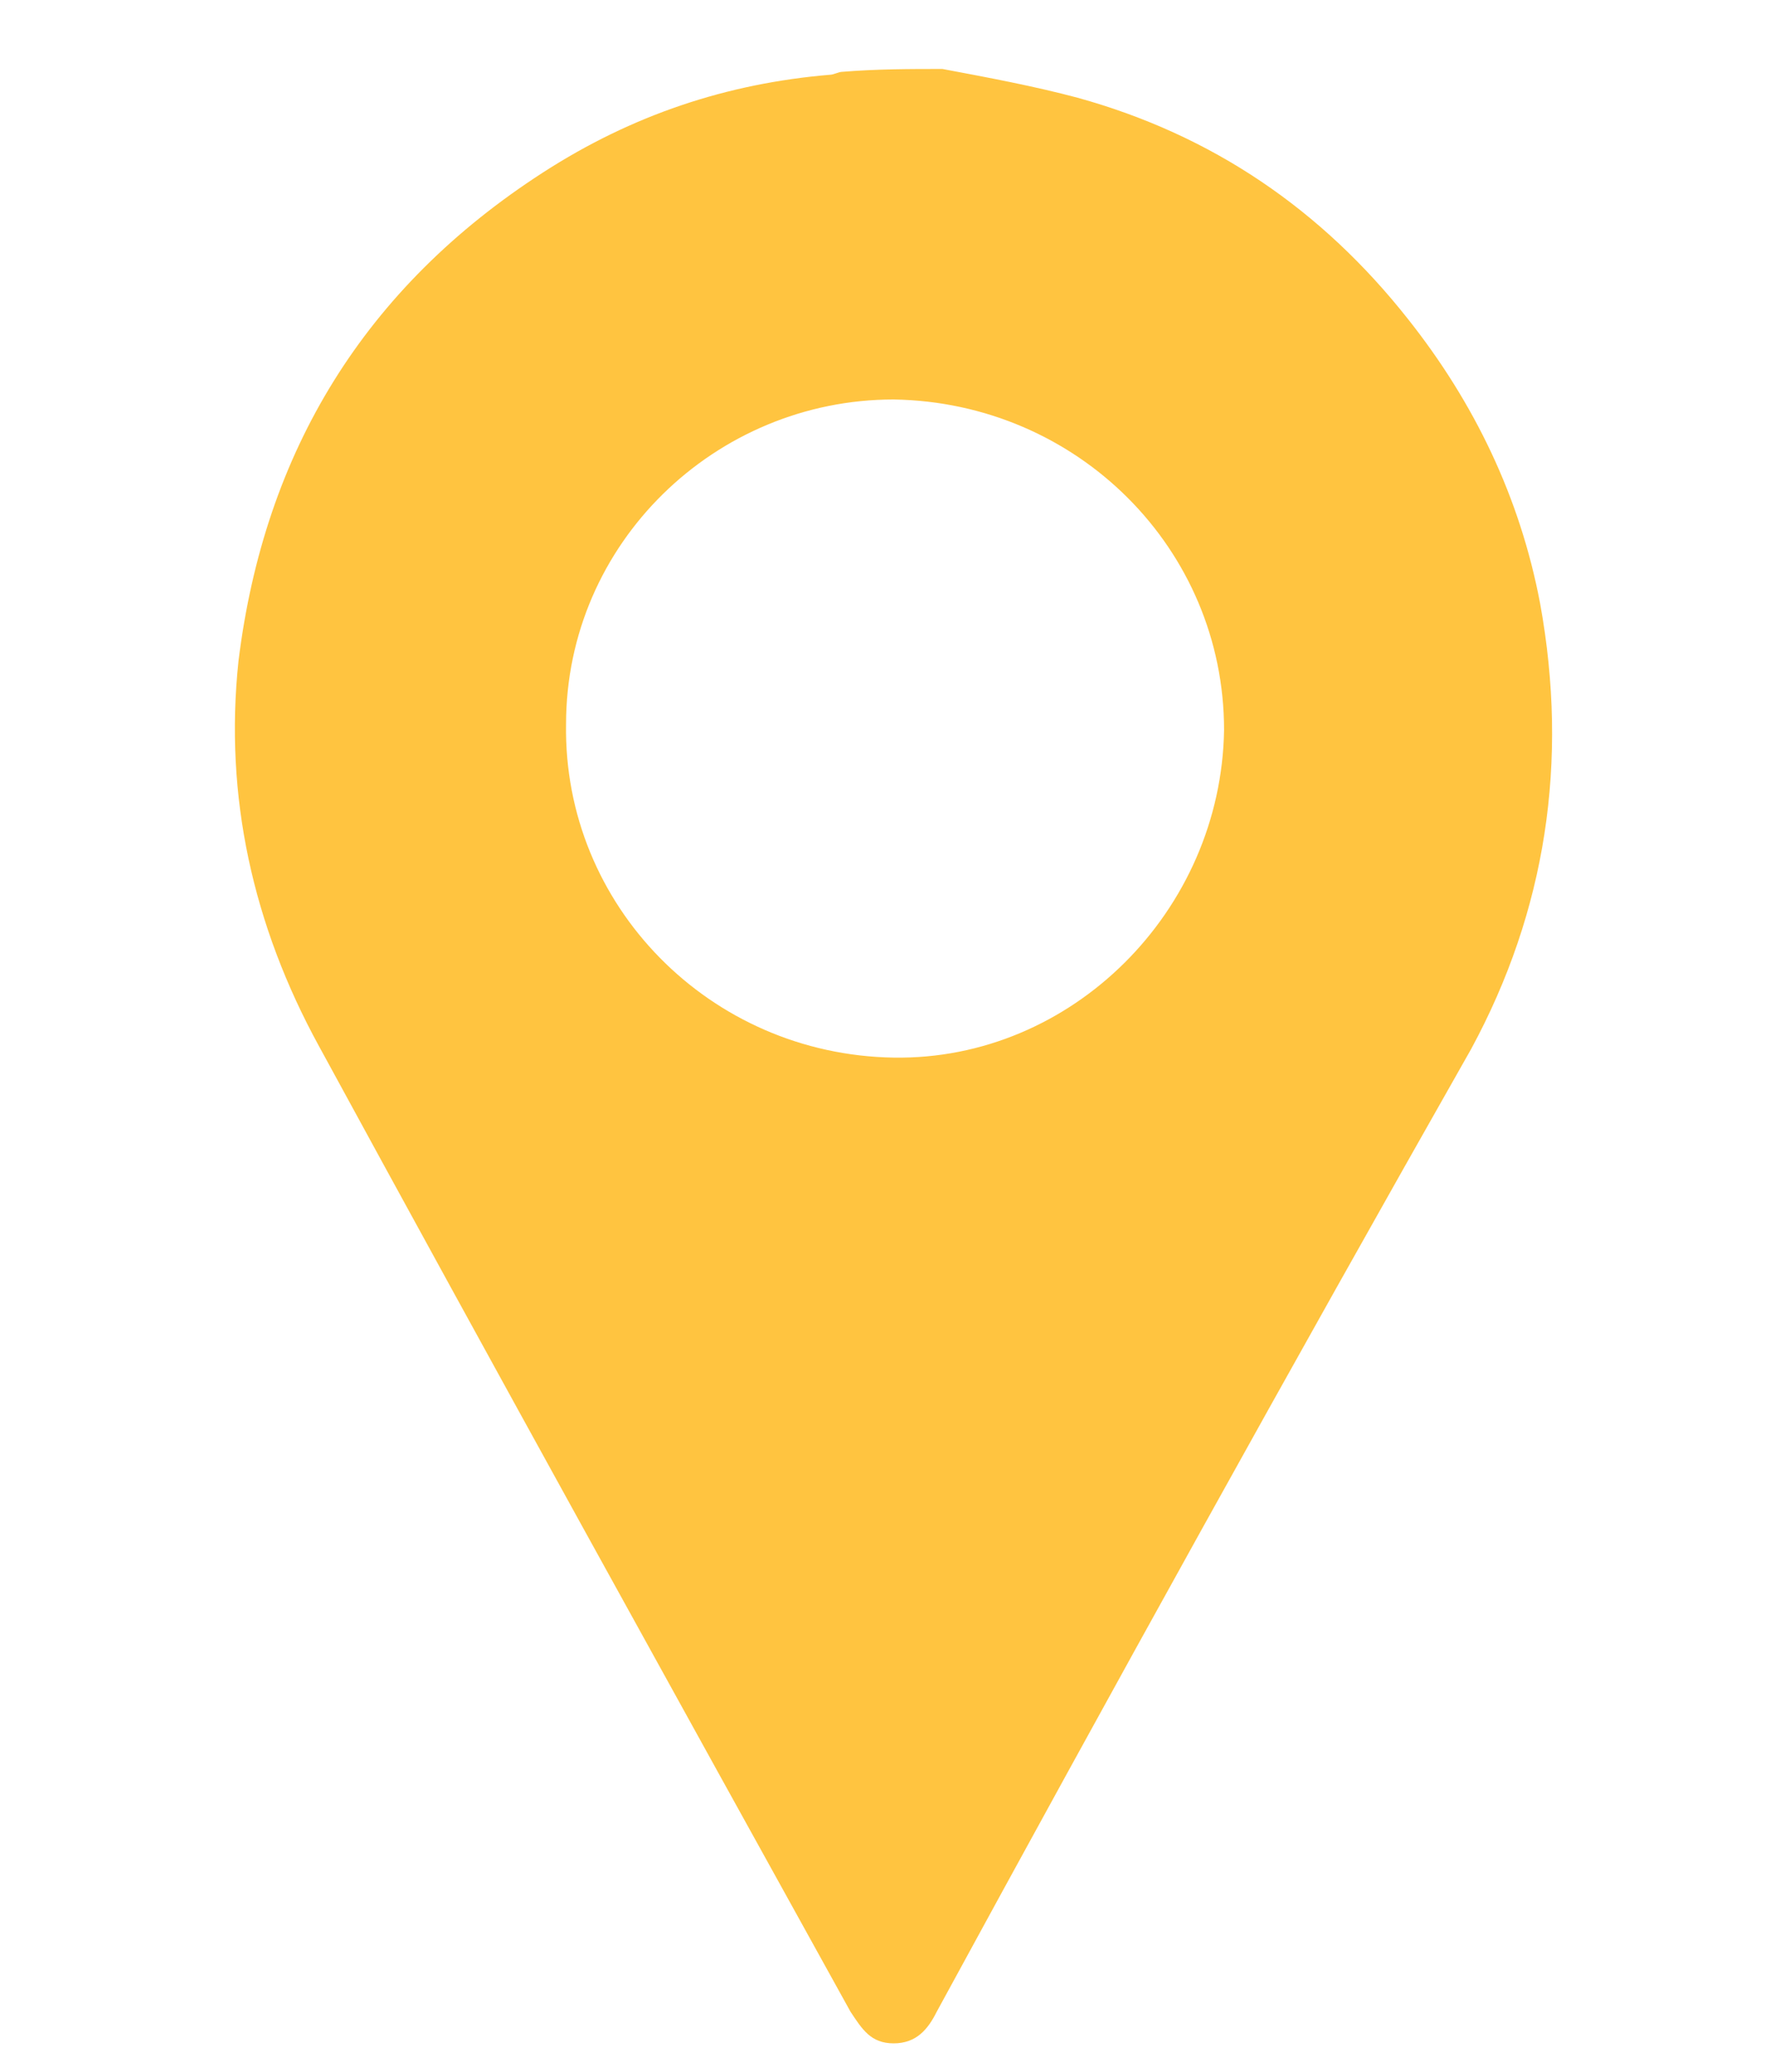 <?xml version="1.0" encoding="utf-8"?>
<!-- Generator: Adobe Illustrator 25.2.3, SVG Export Plug-In . SVG Version: 6.00 Build 0)  -->
<svg version="1.1" id="Layer_1" xmlns="http://www.w3.org/2000/svg" xmlns:xlink="http://www.w3.org/1999/xlink" x="0px" y="0px"
	 viewBox="0 0 61.6 72.1" style="enable-background:new 0 0 61.6 72.1;" xml:space="preserve">
<style type="text/css">
	.st0{fill:#FFC440;}
</style>
<g>
	<g>
		<path class="st0" d="M32.8,2.4C34.4,2.7,36,3,37.5,3.4c4.7,1.3,8.5,3.9,11.5,7.7c2.3,2.9,3.9,6.2,4.6,9.9c1,5.5,0.2,10.7-2.4,15.5
			C44.9,47.6,38.7,58.8,32.6,70c-0.3,0.6-0.7,1.1-1.5,1.1c-0.8,0-1.1-0.5-1.5-1.1c-6.2-11.2-12.4-22.4-18.5-33.6
			C8.8,32.2,7.8,27.7,8.3,23c0.9-7.3,4.4-13,10.6-17c3.1-2,6.4-3.1,10-3.4c0.1,0,0.3-0.1,0.4-0.1C30.5,2.4,31.7,2.4,32.8,2.4z
			 M31.1,13.9c-6.2,0-11.4,5-11.4,11.3c-0.1,6.3,5,11.5,11.4,11.6c6.2,0.1,11.4-5.1,11.5-11.4C42.6,19.1,37.5,14,31.1,13.9z"/>
	</g>
</g>
</svg>
